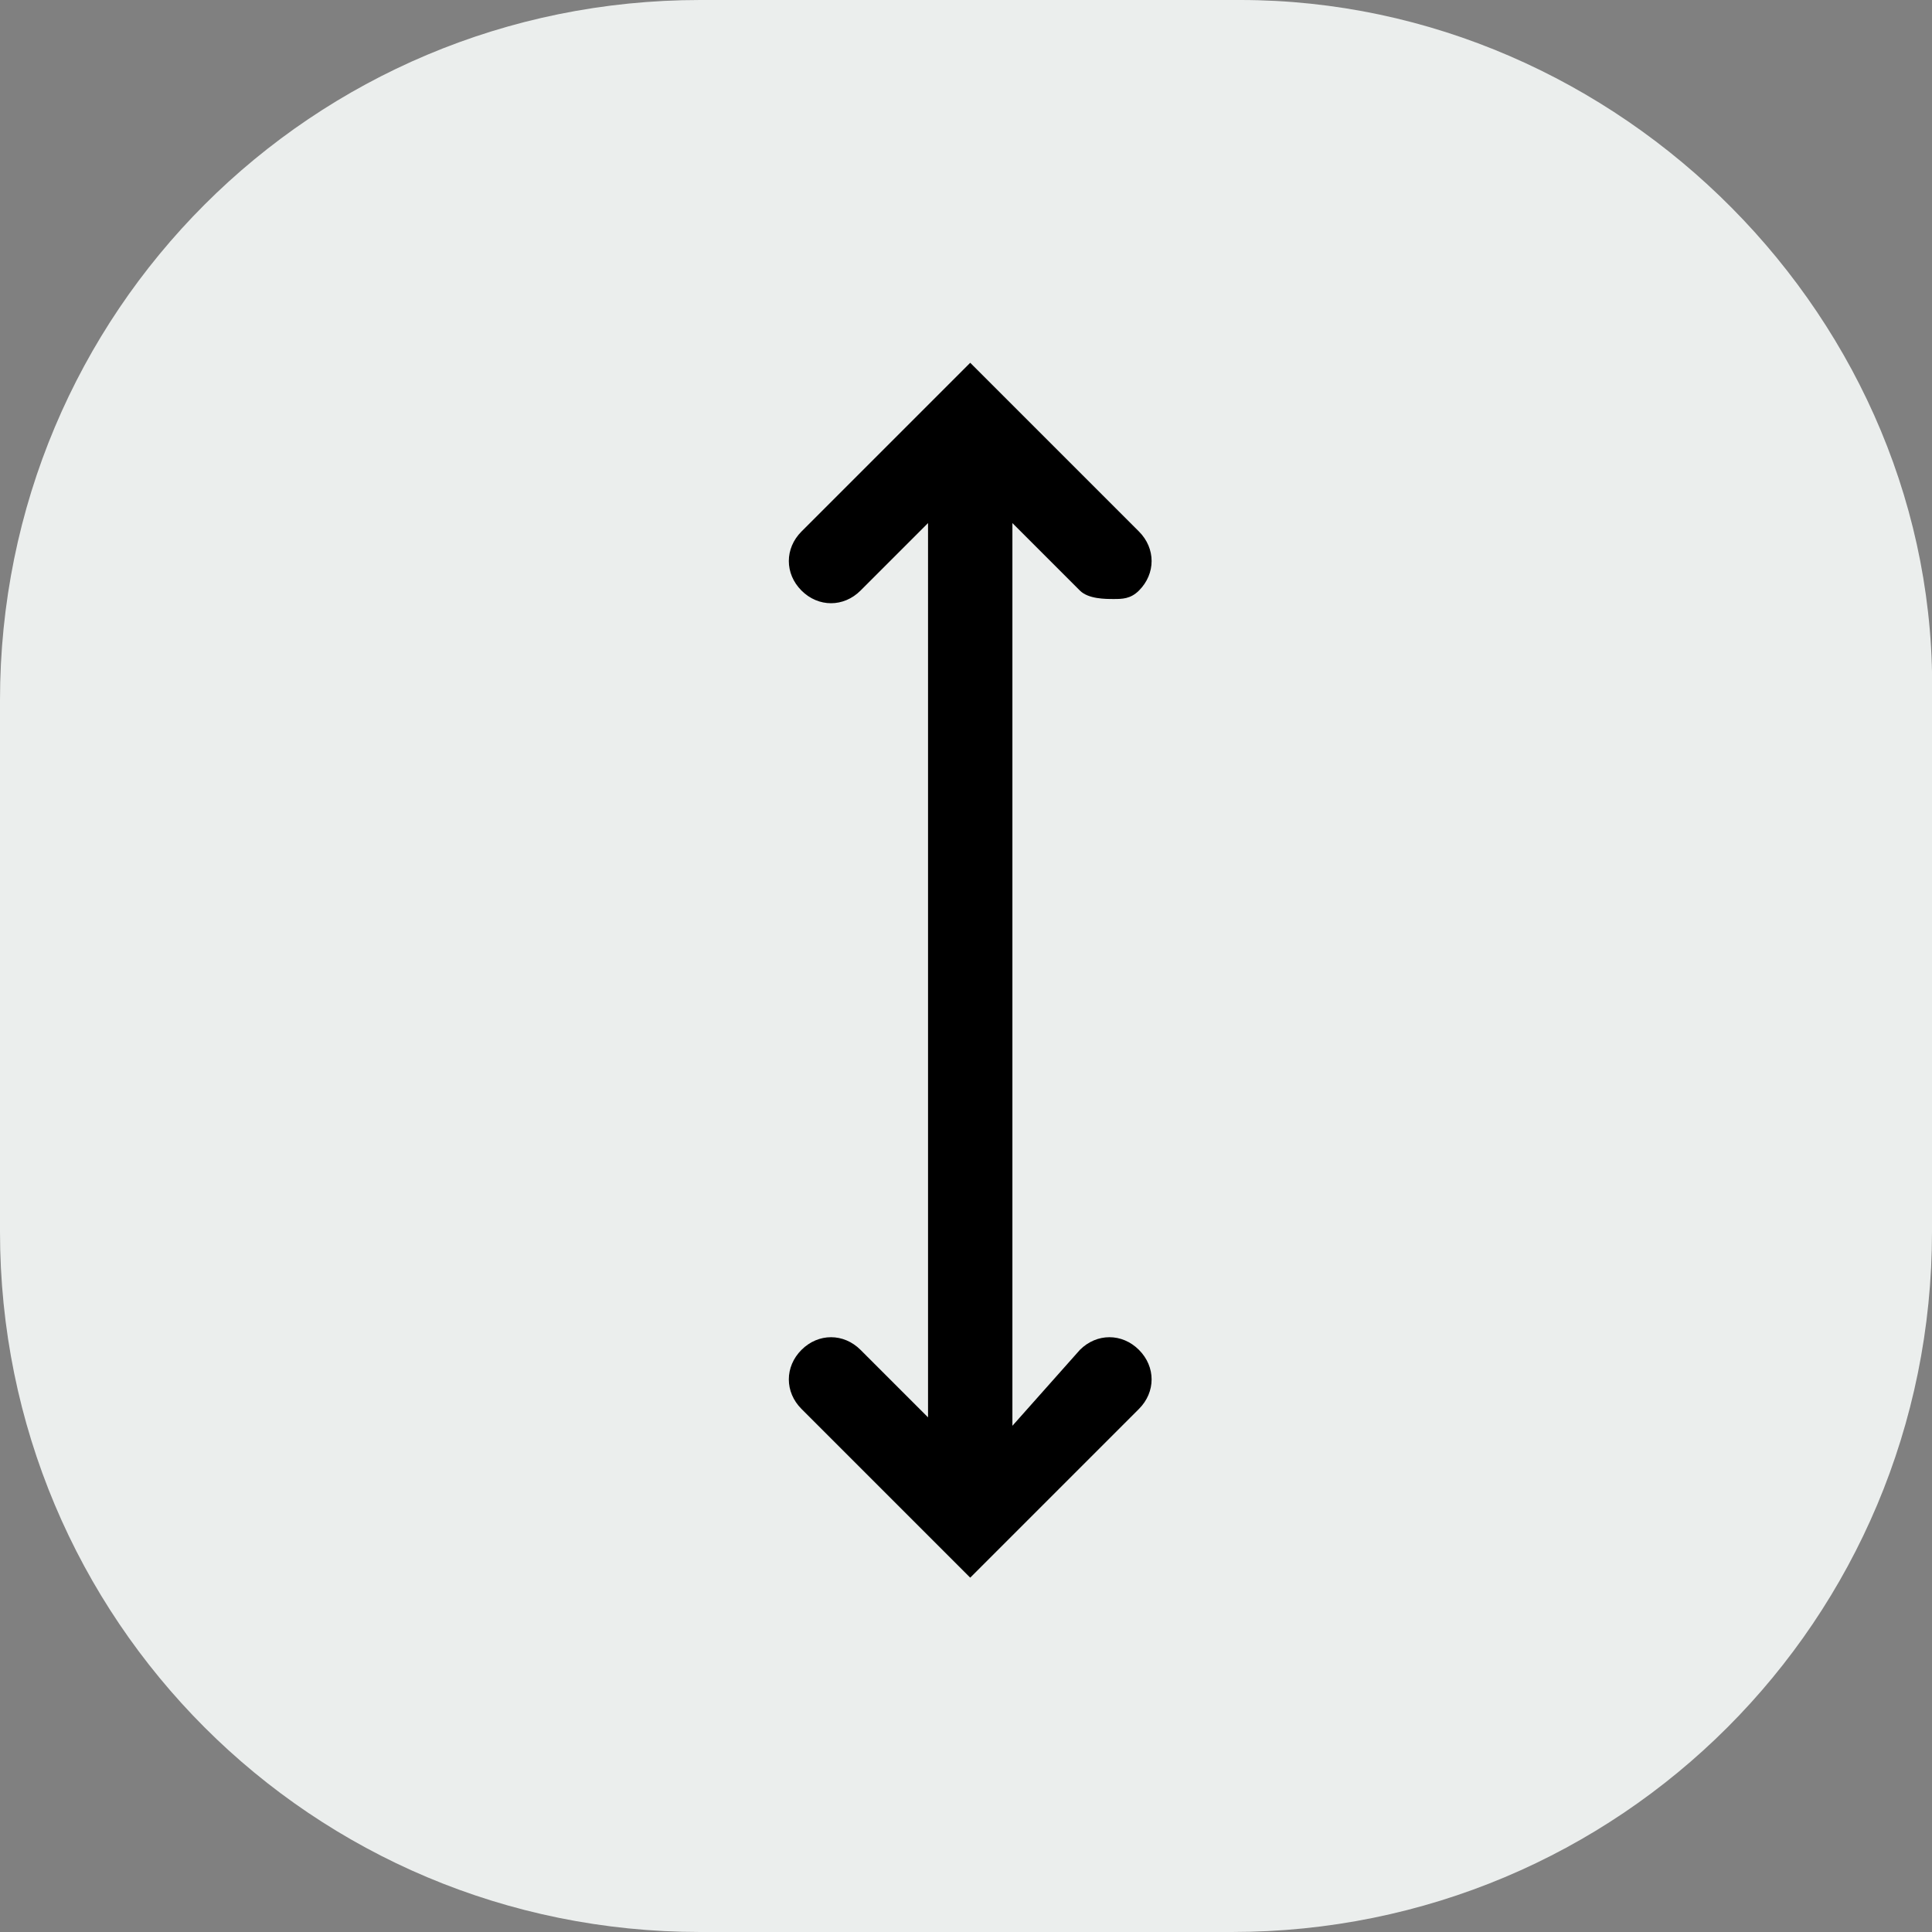 <svg xmlns="http://www.w3.org/2000/svg" id="Layer_1" viewBox="0 0 22.9 22.9"><rect x="0" y="0" width="22.9" height="22.9" fill="#808080" stroke="none"/><defs><style>
      .cls-1 {
        fill: #ebeeed;
      }
    </style></defs><rect x="4.79" y="3.2" width="13.02" height="16.32"></rect><path class="cls-1" d="M14.7,0h-6.4C3.7,0,0,3.7,0,8.3v6.3c0,4.6,3.7,8.3,8.3,8.3h6.3c4.6,0,8.3-3.7,8.3-8.3v-6.3C23,3.8,19.2,0,14.7,0ZM12.8,16c.2-.2.5-.2.7,0s.2.5,0,.7l-1.7,1.7-.3.3-.3-.3-1.7-1.7c-.2-.2-.2-.5,0-.7s.5-.2.7,0l.8.8V6.2s-.8.8-.8.8c-.2.2-.5.2-.7,0s-.2-.5,0-.7l2-2,.3.3,1.7,1.7c.2.2.2.5,0,.7-.1.1-.2.1-.3.1s-.3,0-.4-.1l-.8-.8v10.7s.8-.9.8-.9Z"></path></svg>